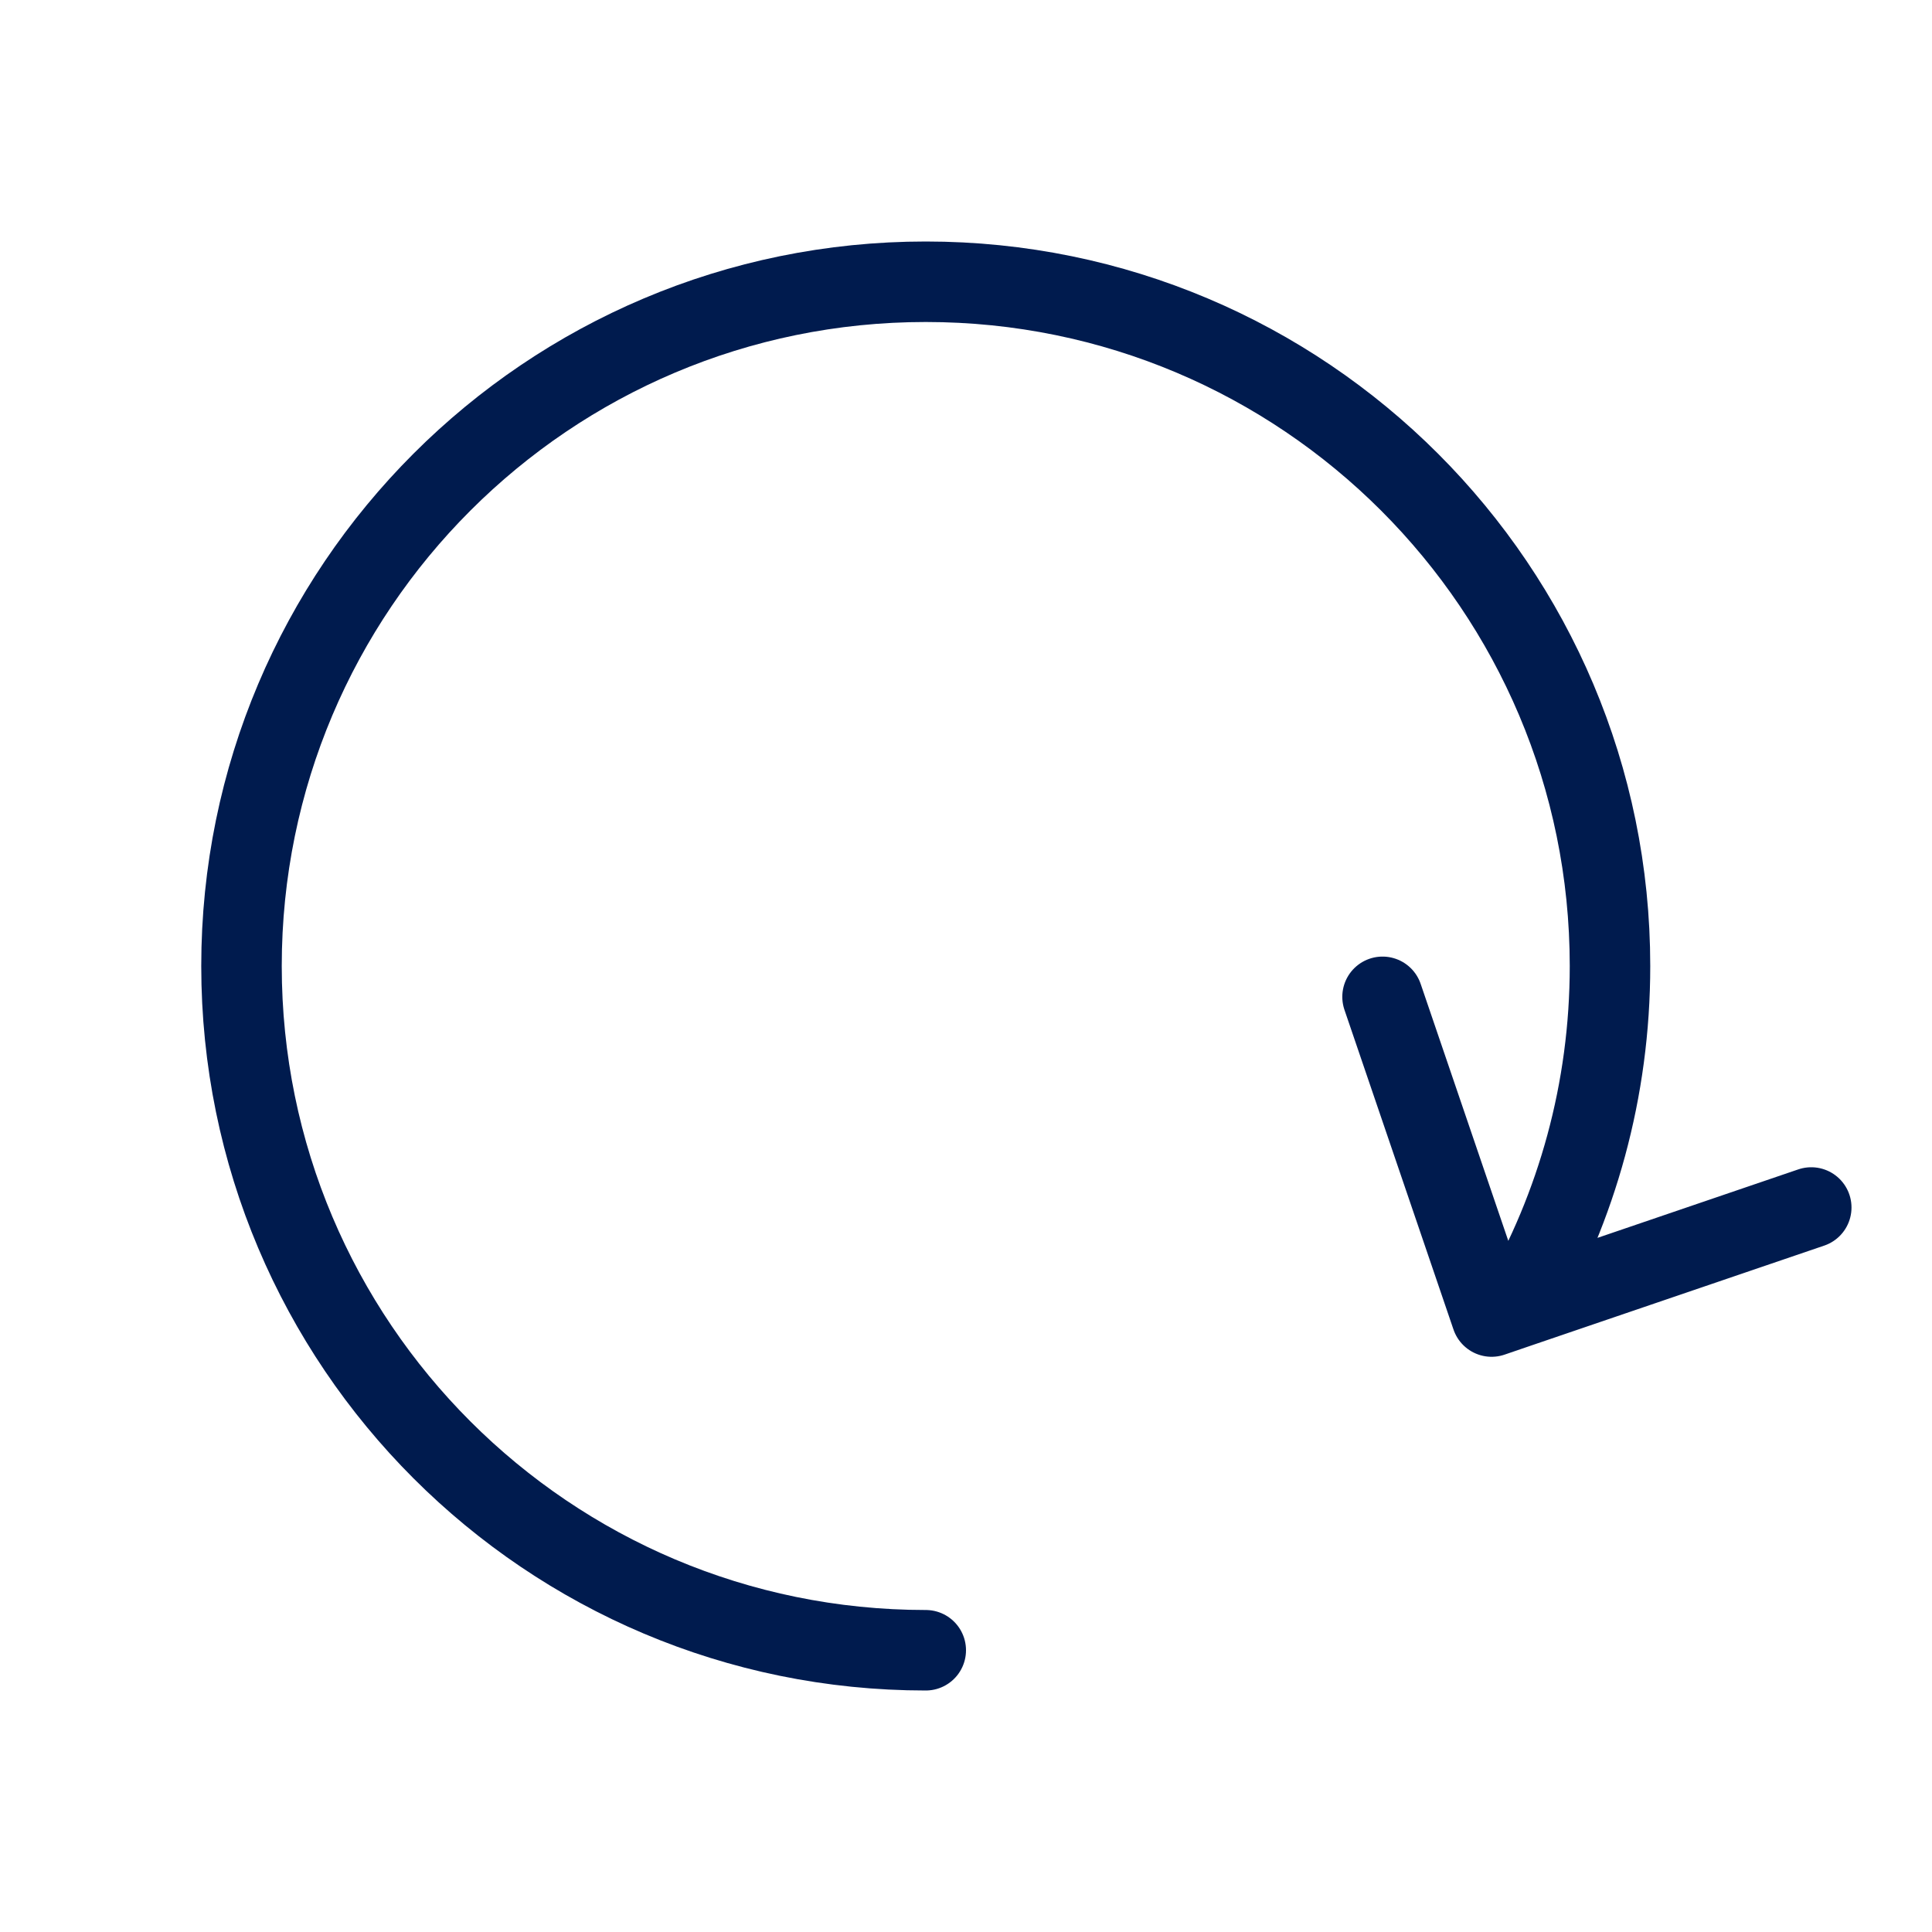 <svg width="48" height="48" viewBox="0 0 48 48" fill="none" xmlns="http://www.w3.org/2000/svg">
<path d="M23 41C13.611 41 6 33.389 6 24C6 14.611 13.611 7 23 7C32.389 7 40 14.611 40 24C40 27.087 39.177 29.981 37.739 32.476M45 30L37.739 32.476M34.349 24.766L37.058 32.709L37.739 32.476" stroke="#001B4E" stroke-width="2" stroke-linecap="round" stroke-linejoin="round"/>
</svg>
